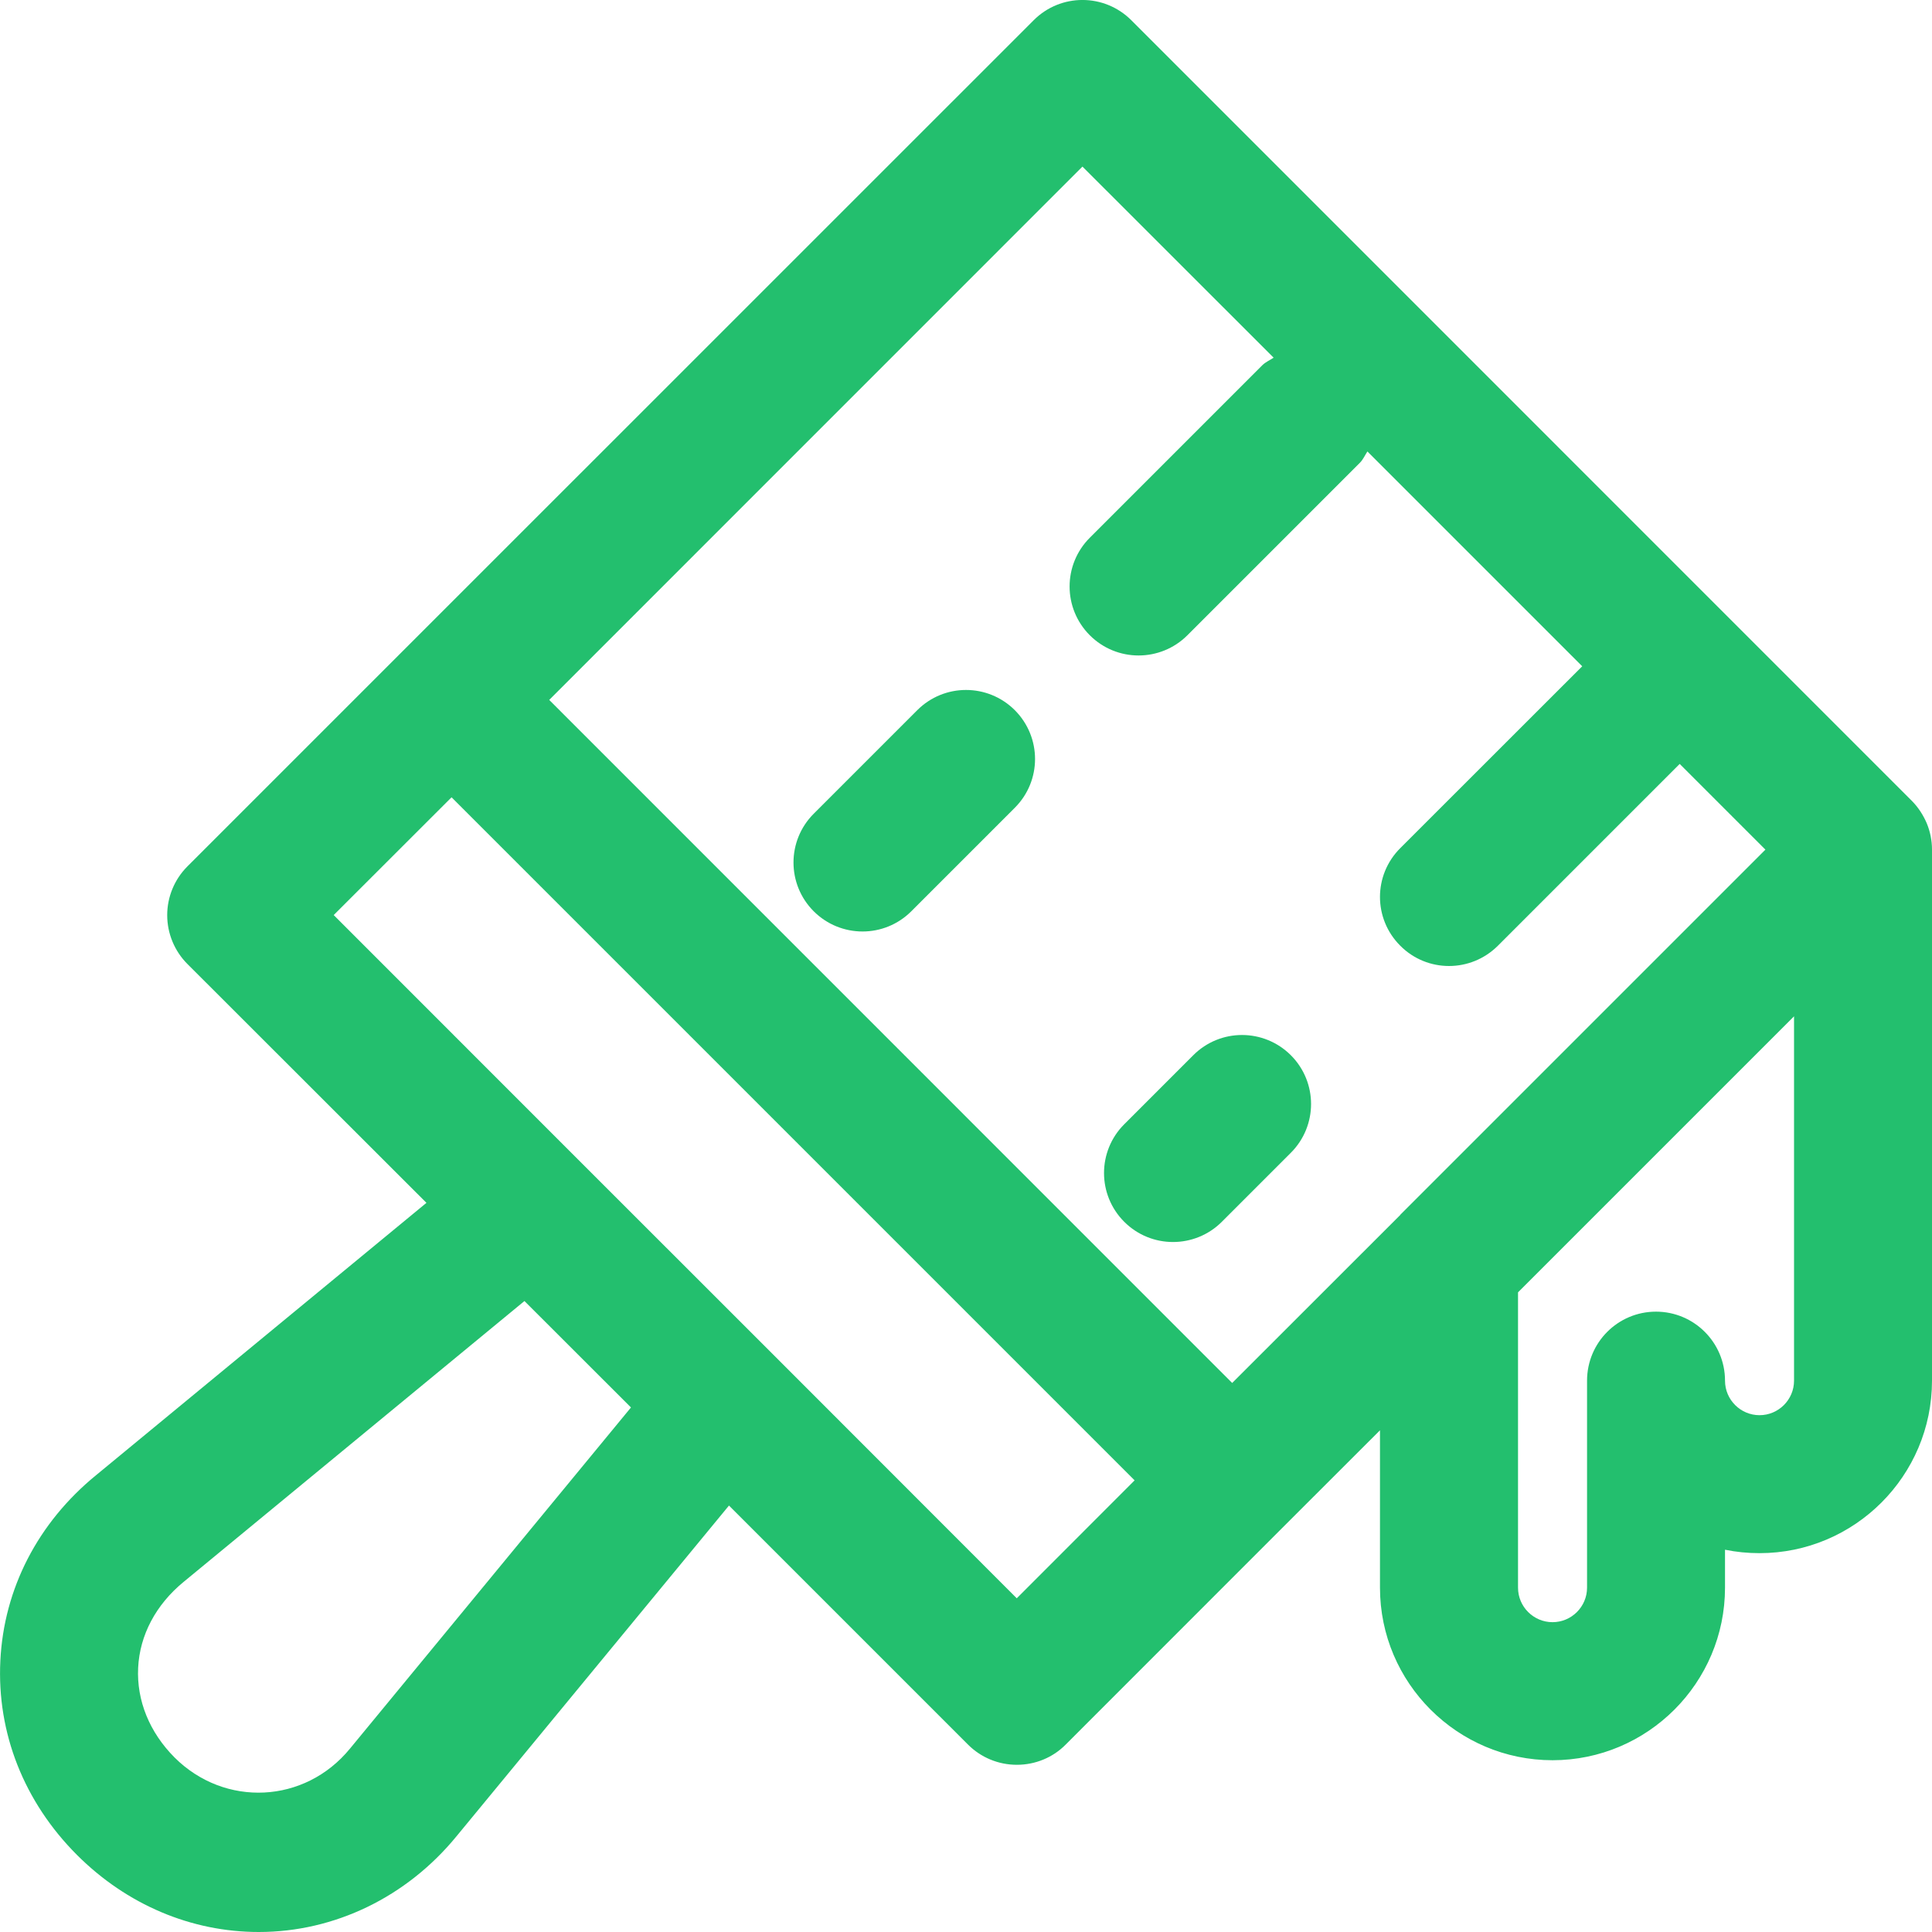 <?xml version="1.0" encoding="UTF-8"?>
<svg width="22px" height="22px" viewBox="0 0 22 22" version="1.1" xmlns="http://www.w3.org/2000/svg" xmlns:xlink="http://www.w3.org/1999/xlink">
    <!-- Generator: Sketch 63.1 (92452) - https://sketch.com -->
    <title>Shape</title>
    <desc>Created with Sketch.</desc>
    <g id="Active" stroke="none" stroke-width="1" fill="none" fill-rule="evenodd">
        <g id="Tier-1-Product-Page-&gt;-Email-Marketing-Campaign" transform="translate(-778, -5978)" fill="#23BF6E" fill-rule="nonzero">
            <g id="Group-63" transform="translate(247, 5478)">
                <g id="Group-59">
                    <g id="Group-58">
                        <g id="Group-54">
                            <g id="Group-34-Copy" transform="translate(490, 451)">
                                <g id="Group-20-Copy-3" transform="translate(32, 40)">
                                    <g id="Group-21">
                                        <path d="M30.94,18.374 C30.899,18.279 30.842,18.191 30.77,18.119 L21.882,9.23 C21.574,8.923 21.078,8.923 20.771,9.23 L13.587,16.413 L11.134,18.866 C10.987,19.013 10.904,19.213 10.904,19.421 C10.904,19.629 10.987,19.83 11.134,19.977 L13.856,22.697 L10.093,25.799 C9.431,26.34 9.044,27.091 9.004,27.911 C8.963,28.733 9.273,29.518 9.876,30.122 C10.443,30.689 11.178,31 11.947,31 C12.81,31 13.632,30.602 14.199,29.909 L17.301,26.144 L20.023,28.866 C20.171,29.014 20.37,29.096 20.579,29.096 C20.787,29.096 20.988,29.015 21.135,28.866 L23.587,26.413 L24.714,25.287 L24.714,27.079 C24.714,28.163 25.596,29.044 26.679,29.044 C27.761,29.044 28.643,28.163 28.643,27.079 L28.643,26.647 C28.77,26.673 28.901,26.686 29.036,26.686 C30.118,26.686 31,25.806 31,24.722 L31,18.675 C31,18.572 30.98,18.471 30.94,18.374 Z M21.326,10.897 L23.503,13.073 C23.46,13.102 23.413,13.121 23.374,13.159 L21.41,15.123 C21.103,15.43 21.103,15.927 21.41,16.234 C21.563,16.387 21.764,16.464 21.965,16.464 C22.166,16.464 22.368,16.387 22.521,16.234 L24.485,14.27 C24.523,14.232 24.542,14.184 24.571,14.141 L27.017,16.587 L24.945,18.658 C24.637,18.965 24.637,19.462 24.945,19.769 C25.098,19.923 25.299,20 25.5,20 C25.701,20 25.902,19.923 26.056,19.77 L28.127,17.699 L29.103,18.675 L24.945,22.833 C24.945,22.833 24.945,22.833 24.945,22.835 L23.031,24.748 L15.254,16.97 L21.326,10.897 Z M12.985,28.912 C12.472,29.539 11.561,29.584 10.988,29.013 C10.702,28.726 10.555,28.364 10.573,27.992 C10.591,27.619 10.775,27.273 11.09,27.014 L14.972,23.815 L16.185,25.027 L12.985,28.912 Z M20.578,27.2 L17.801,24.421 L15.578,22.199 L12.8,19.42 L14.142,18.079 L21.92,25.857 L20.578,27.2 Z M29.036,25.115 C28.82,25.115 28.643,24.939 28.643,24.722 C28.643,24.288 28.291,23.936 27.857,23.936 C27.423,23.936 27.072,24.288 27.072,24.722 L27.072,27.079 C27.072,27.296 26.895,27.472 26.679,27.472 C26.463,27.472 26.286,27.296 26.286,27.079 L26.286,23.716 L29.429,20.573 L29.429,24.722 C29.429,24.939 29.252,25.115 29.036,25.115 Z M23.699,22.127 L22.913,22.913 C22.76,23.066 22.558,23.143 22.357,23.143 C22.156,23.143 21.955,23.066 21.802,22.913 C21.495,22.606 21.495,22.109 21.802,21.802 L22.588,21.016 C22.895,20.709 23.391,20.709 23.699,21.016 C24.006,21.323 24.006,21.82 23.699,22.127 Z M20.556,17.087 C20.863,17.395 20.863,17.891 20.556,18.198 L19.377,19.377 C19.224,19.53 19.023,19.607 18.822,19.607 C18.621,19.607 18.419,19.53 18.266,19.377 C17.959,19.07 17.959,18.573 18.266,18.266 L19.445,17.087 C19.752,16.78 20.248,16.78 20.556,17.087 Z" id="Shape"></path>
                                    </g>
                                </g>
                            </g>
                        </g>
                    </g>
                </g>
            </g>
        </g>
    </g>
</svg>